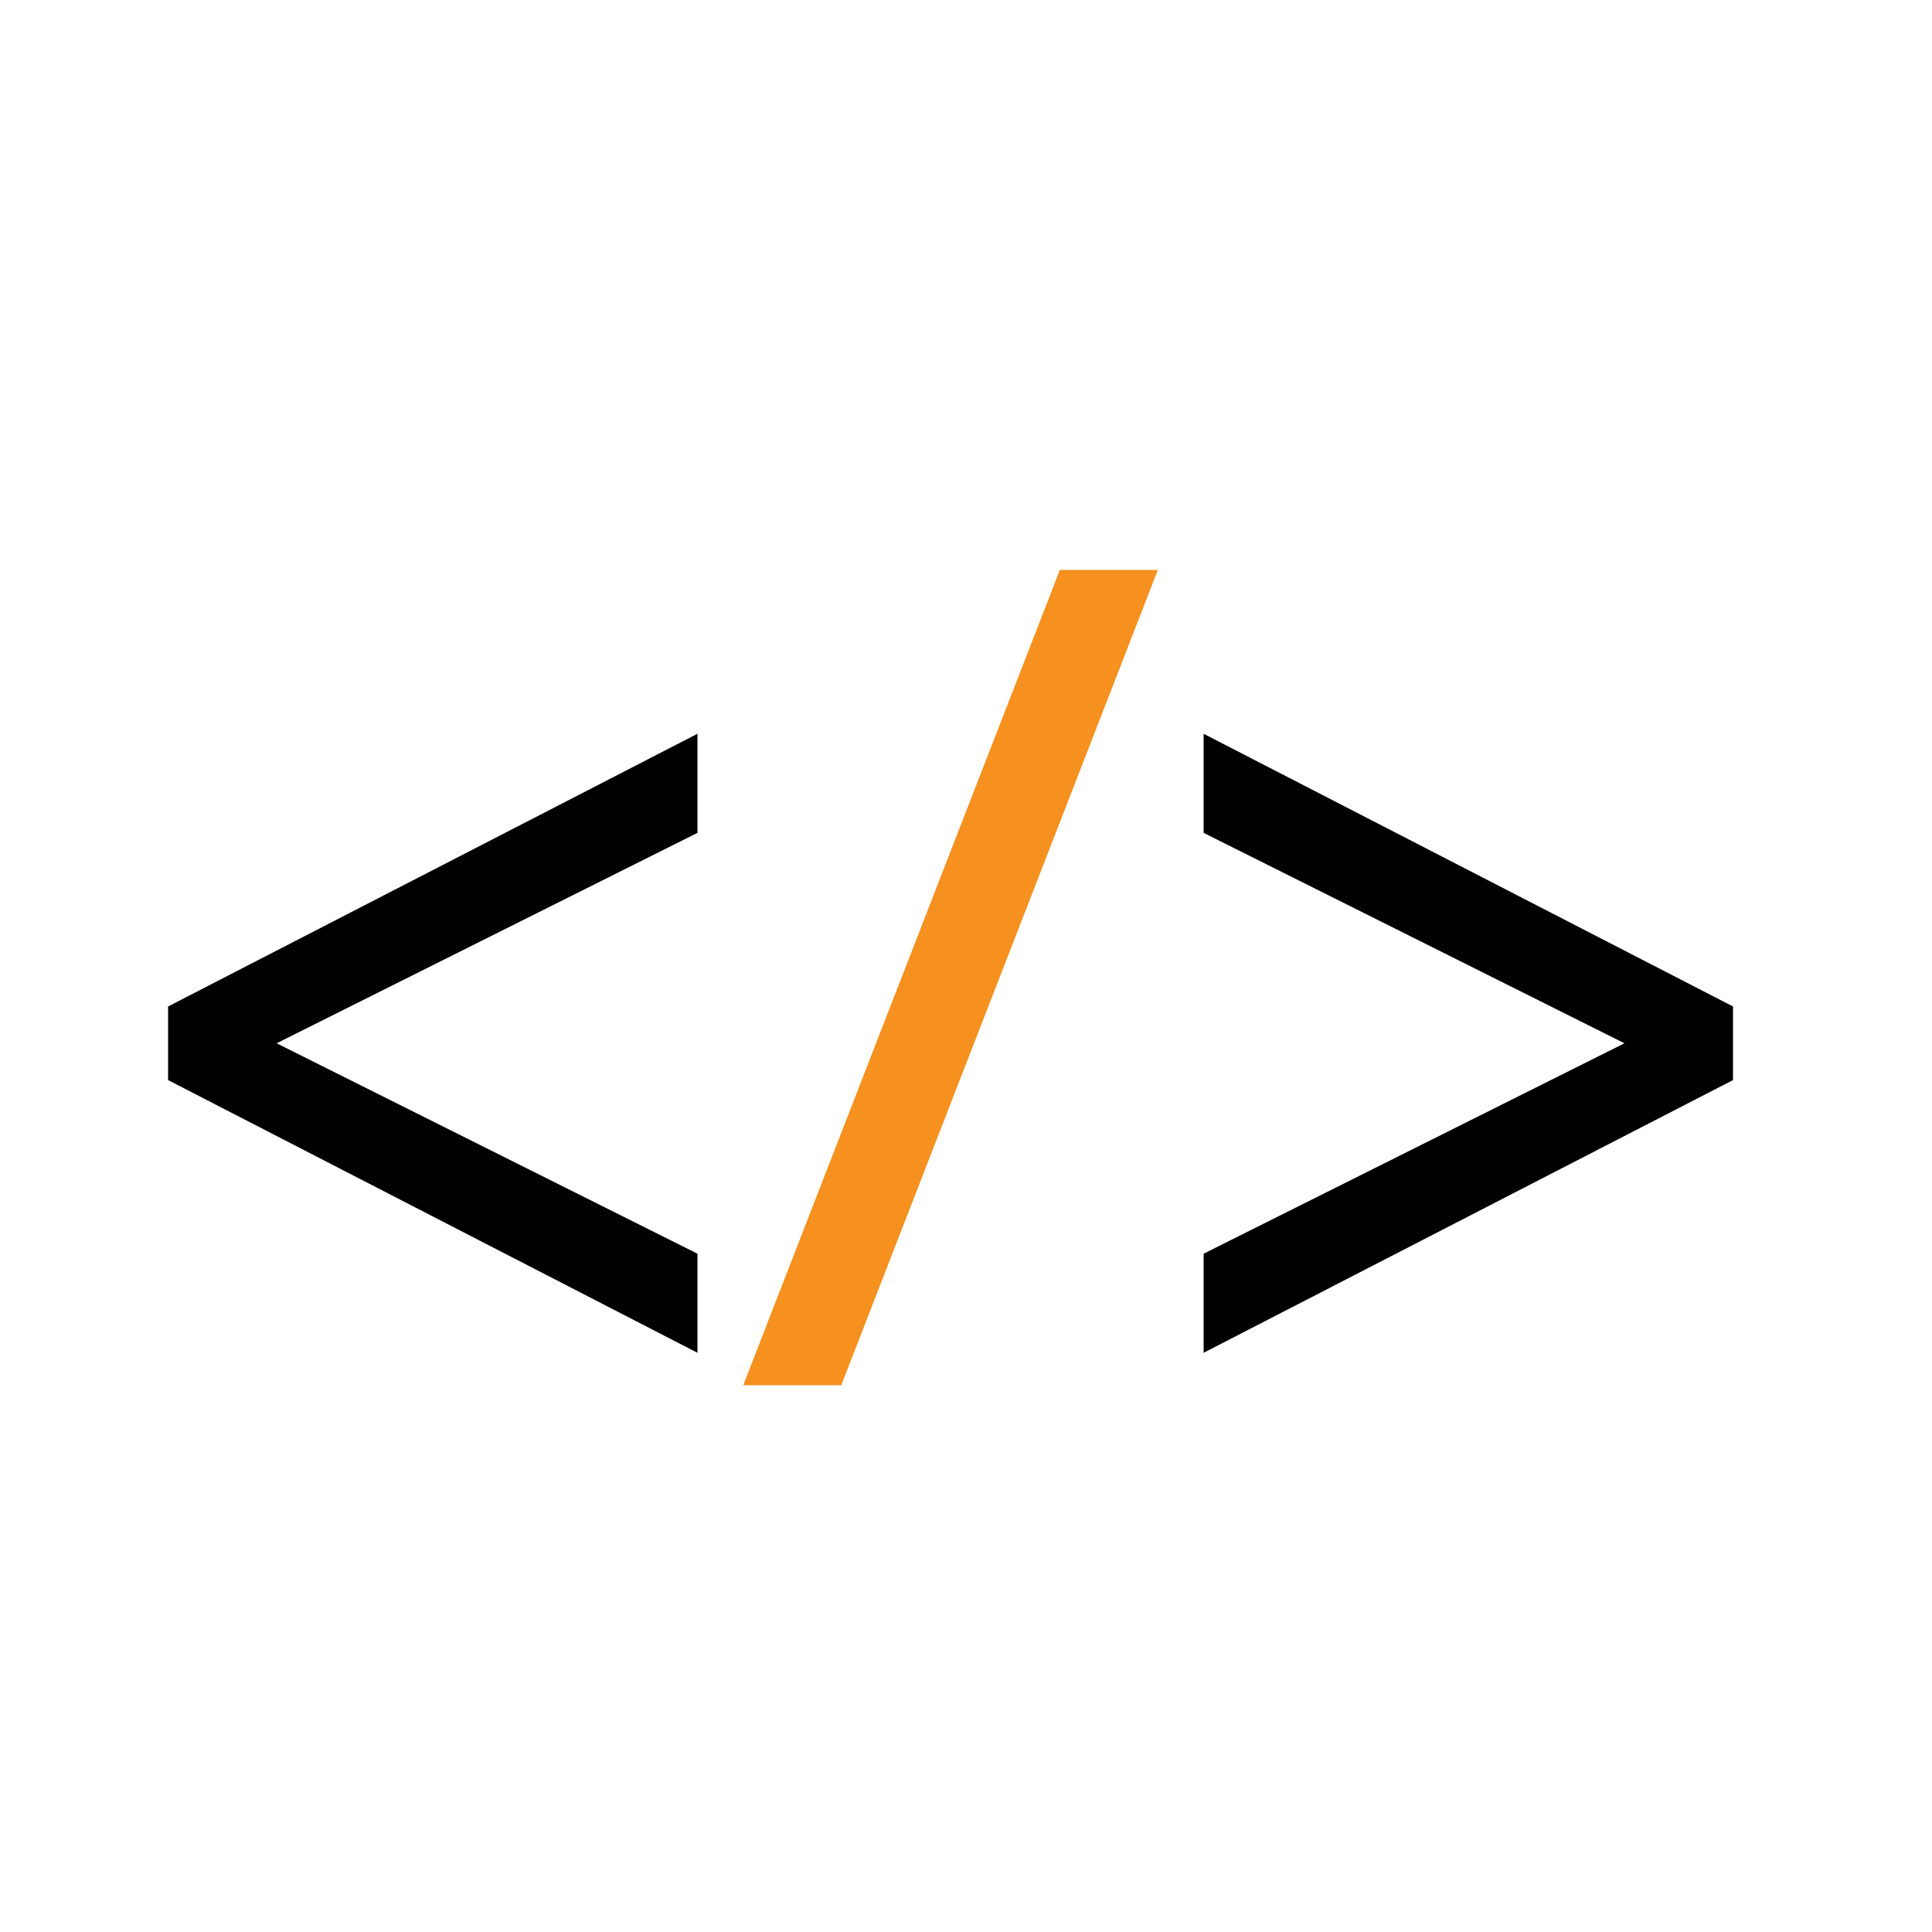 <?xml version="1.0" encoding="utf-8"?>
<!-- Generator: Adobe Illustrator 18.0.0, SVG Export Plug-In . SVG Version: 6.00 Build 0)  -->
<!DOCTYPE svg PUBLIC "-//W3C//DTD SVG 1.1//EN" "http://www.w3.org/Graphics/SVG/1.1/DTD/svg11.dtd">
<svg version="1.1" id="Layer_1" xmlns="http://www.w3.org/2000/svg" xmlns:xlink="http://www.w3.org/1999/xlink" x="0px" y="0px"
	 viewBox="0 0 25 25" enable-background="new 0 0 25 25" xml:space="preserve">
<g>
	<path stroke="#000000" stroke-width="0.25" stroke-miterlimit="10" d="M2.3,13.1l6.6-3.4v1l-5.6,2.8v0l5.6,2.8v1l-6.6-3.4V13.1z"/>
	<path fill="#F6901E" stroke="#F6901E" stroke-width="0.25" stroke-miterlimit="10" d="M9.8,17.8l4-10.3h1l-4,10.3H9.8z"/>
	<path stroke="#000000" stroke-width="0.25" stroke-miterlimit="10" d="M22.3,13.9l-6.6,3.4v-1l5.6-2.8v0l-5.6-2.8v-1l6.6,3.4V13.9z
		"/>
</g>
</svg>
